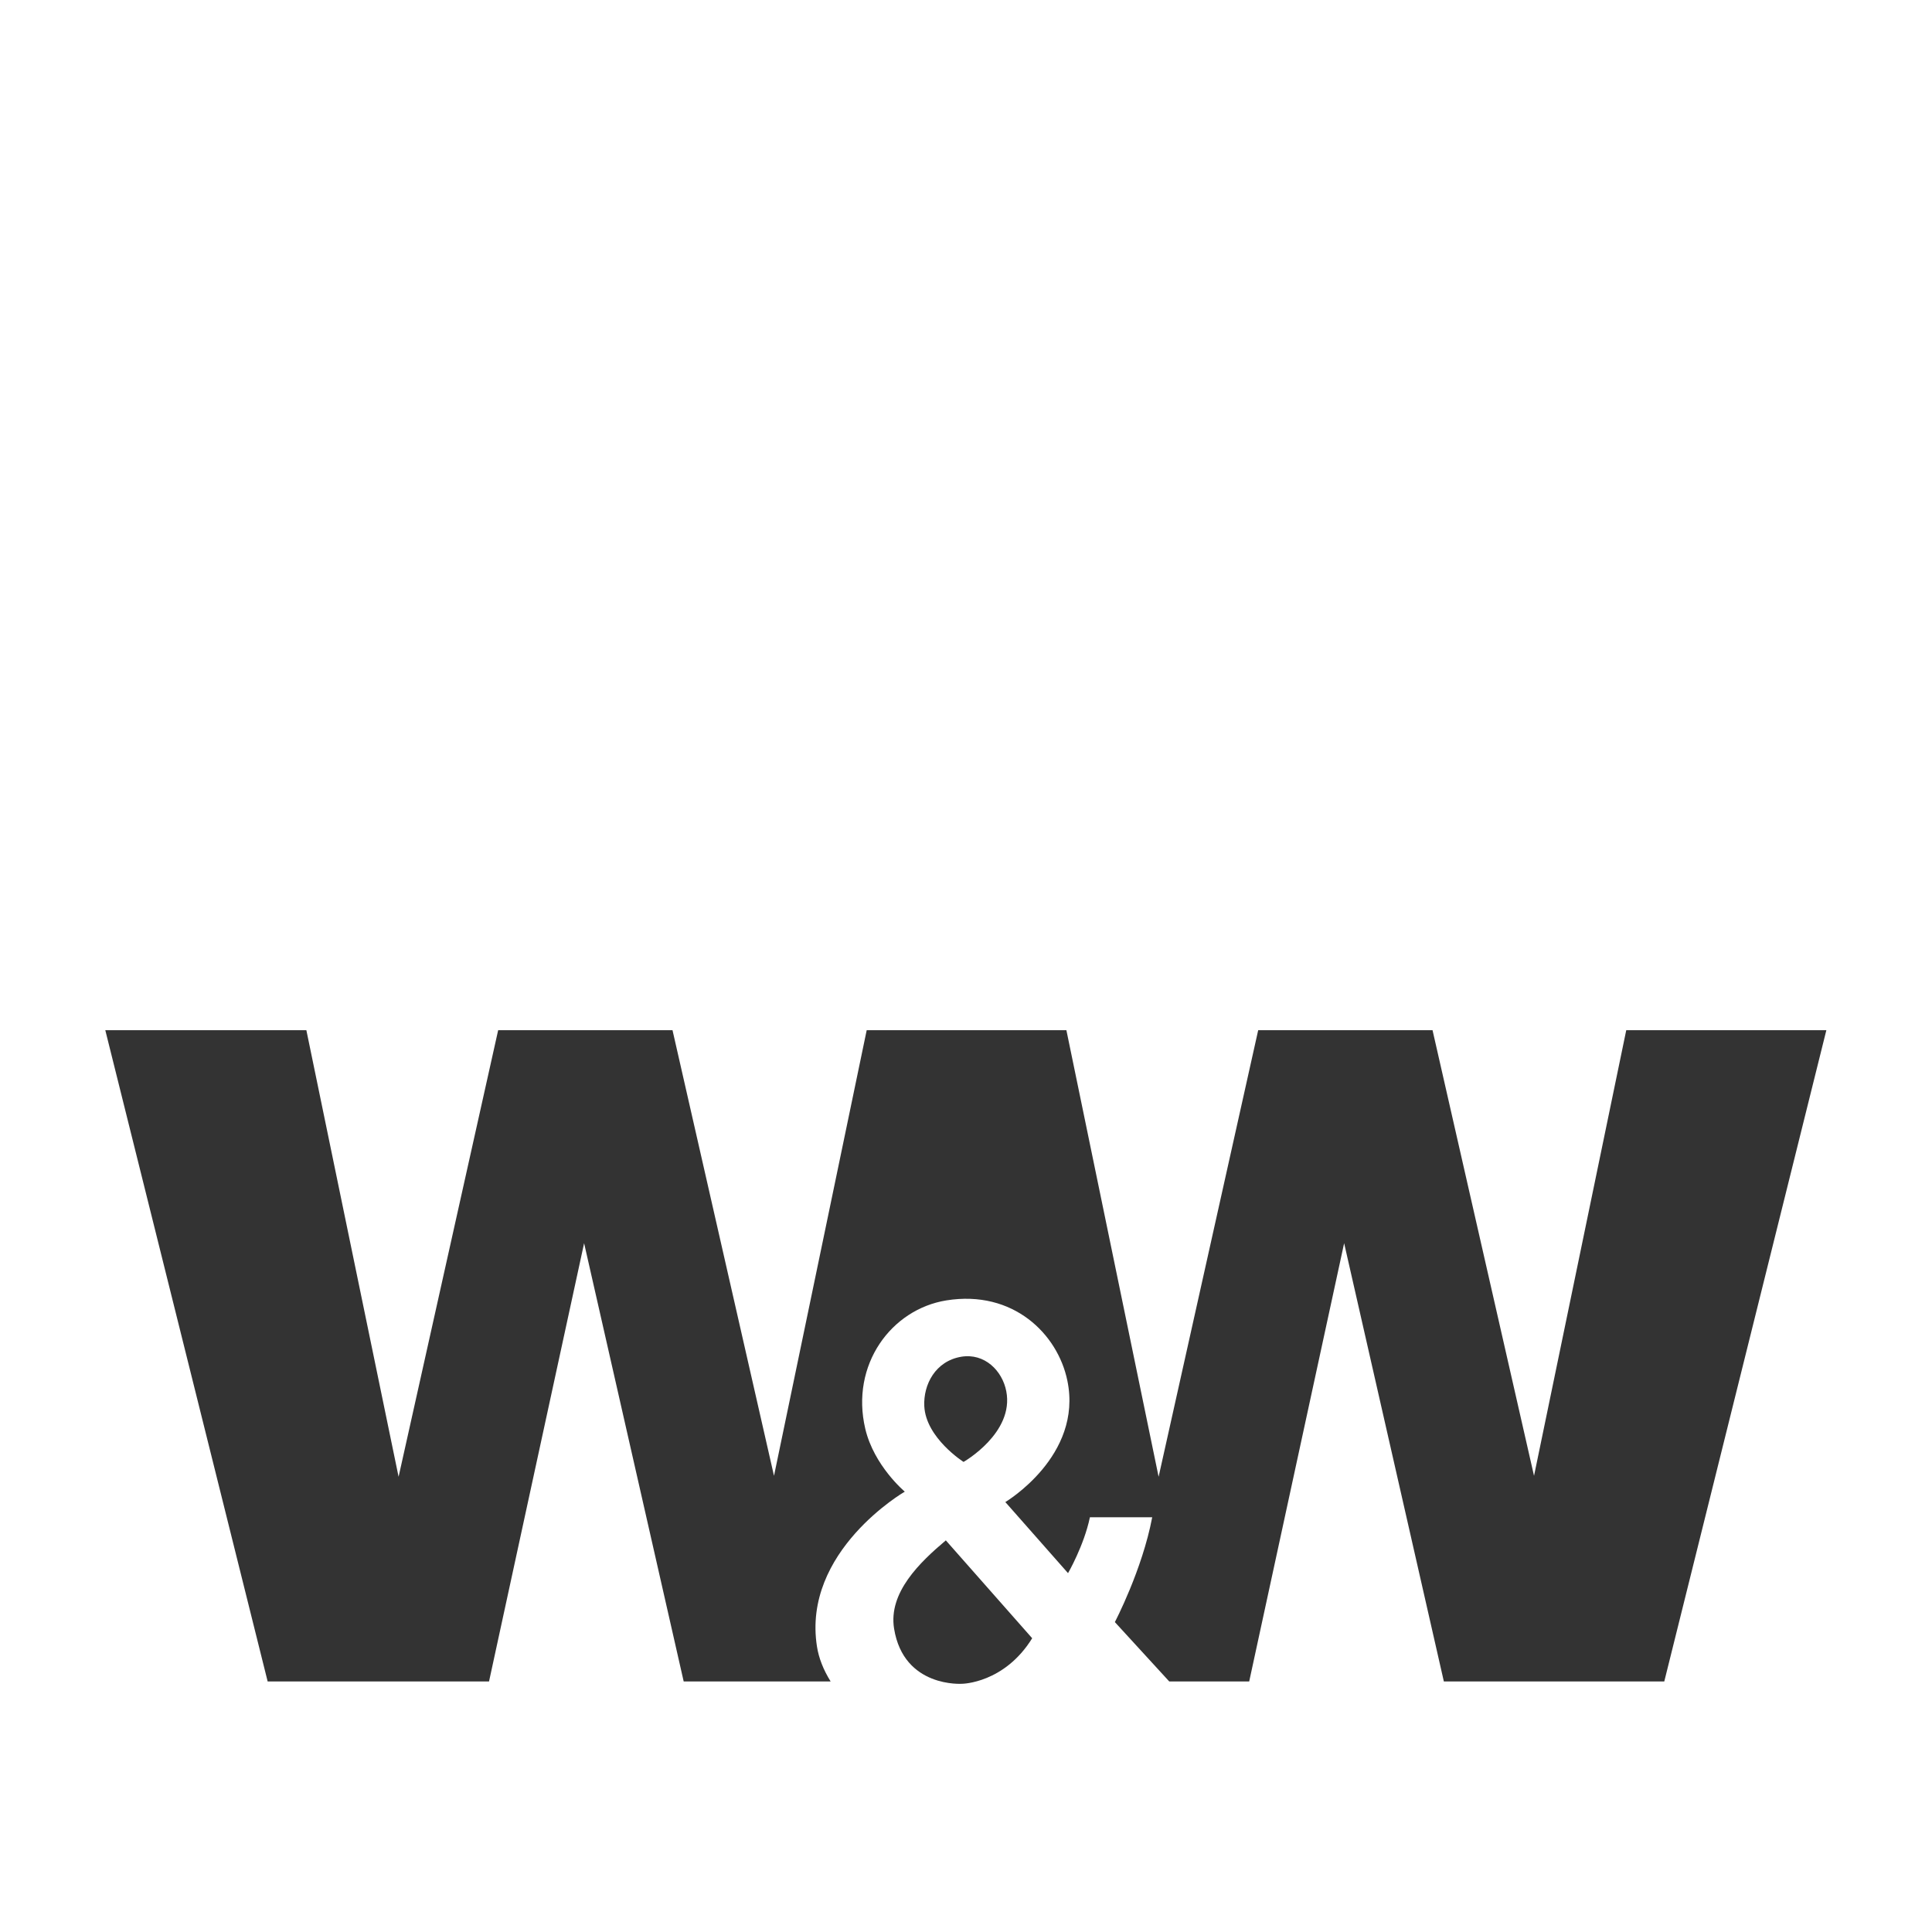 <?xml version="1.0" encoding="utf-8"?>
<!-- Generator: Adobe Illustrator 25.4.1, SVG Export Plug-In . SVG Version: 6.00 Build 0)  -->
<svg version="1.1" id="Logo" xmlns="http://www.w3.org/2000/svg" xmlns:xlink="http://www.w3.org/1999/xlink" x="0px" y="0px"
	 width="283.46px" height="283.46px" viewBox="0 0 283.46 283.46"
	 style="enable-background:new 0 0 283.46 283.46;" xml:space="preserve">
<rect x="0" y="0" width="283.46" height="283.46" fill="#333333" stroke="none"/>
<style type="text/css">
	.st0{fill:#FFFFFF;}
</style>
<path class="st0" d="M0,0v283.46h283.46V0H0z M141.18,247.04c0,0-8.58,0.64-10-8.08
	c-0.87-5.31,3.8-9.76,7.59-12.96l12.67,14.36
	C147.35,246.97,141.18,247.04,141.18,247.04z M141.03,199.06
	c3.43-0.57,6.03,2.05,6.61,5.06c1.19,6.13-6.27,10.37-6.27,10.37
	s-5.54-3.52-5.76-8.19C135.46,203.16,137.23,199.7,141.03,199.06z
	 M244.18,246.7h-32.34l-14.63-64.3l-13.93,64.3h-11.73l-7.98-8.71
	c0,0,4.02-7.65,5.48-15.38h-9.14c-0.87,4.16-3.21,8.2-3.21,8.2
	L147.5,220.38c0,0,11.4-6.77,9.1-17.82
	c-1.41-6.83-7.94-13.34-17.74-11.77
	c-8.1,1.3-14.11,9.45-11.91,18.83c1.28,5.45,5.8,9.23,5.8,9.23
	s-15.11,8.74-12.88,22.76c0.26,1.64,0.93,3.38,2,5.09h-21.56
	l-14.61-64.3L71.75,246.7H39.27l-23.82-95.55h29.5l13.53,65.52l14.61-65.52
	h25.58l14.89,65.38l13.6-65.38h29.3l13.53,65.52l14.61-65.52h25.58
	l14.89,65.38l13.53-65.38h29.36L244.18,246.7z"/>
</svg>
